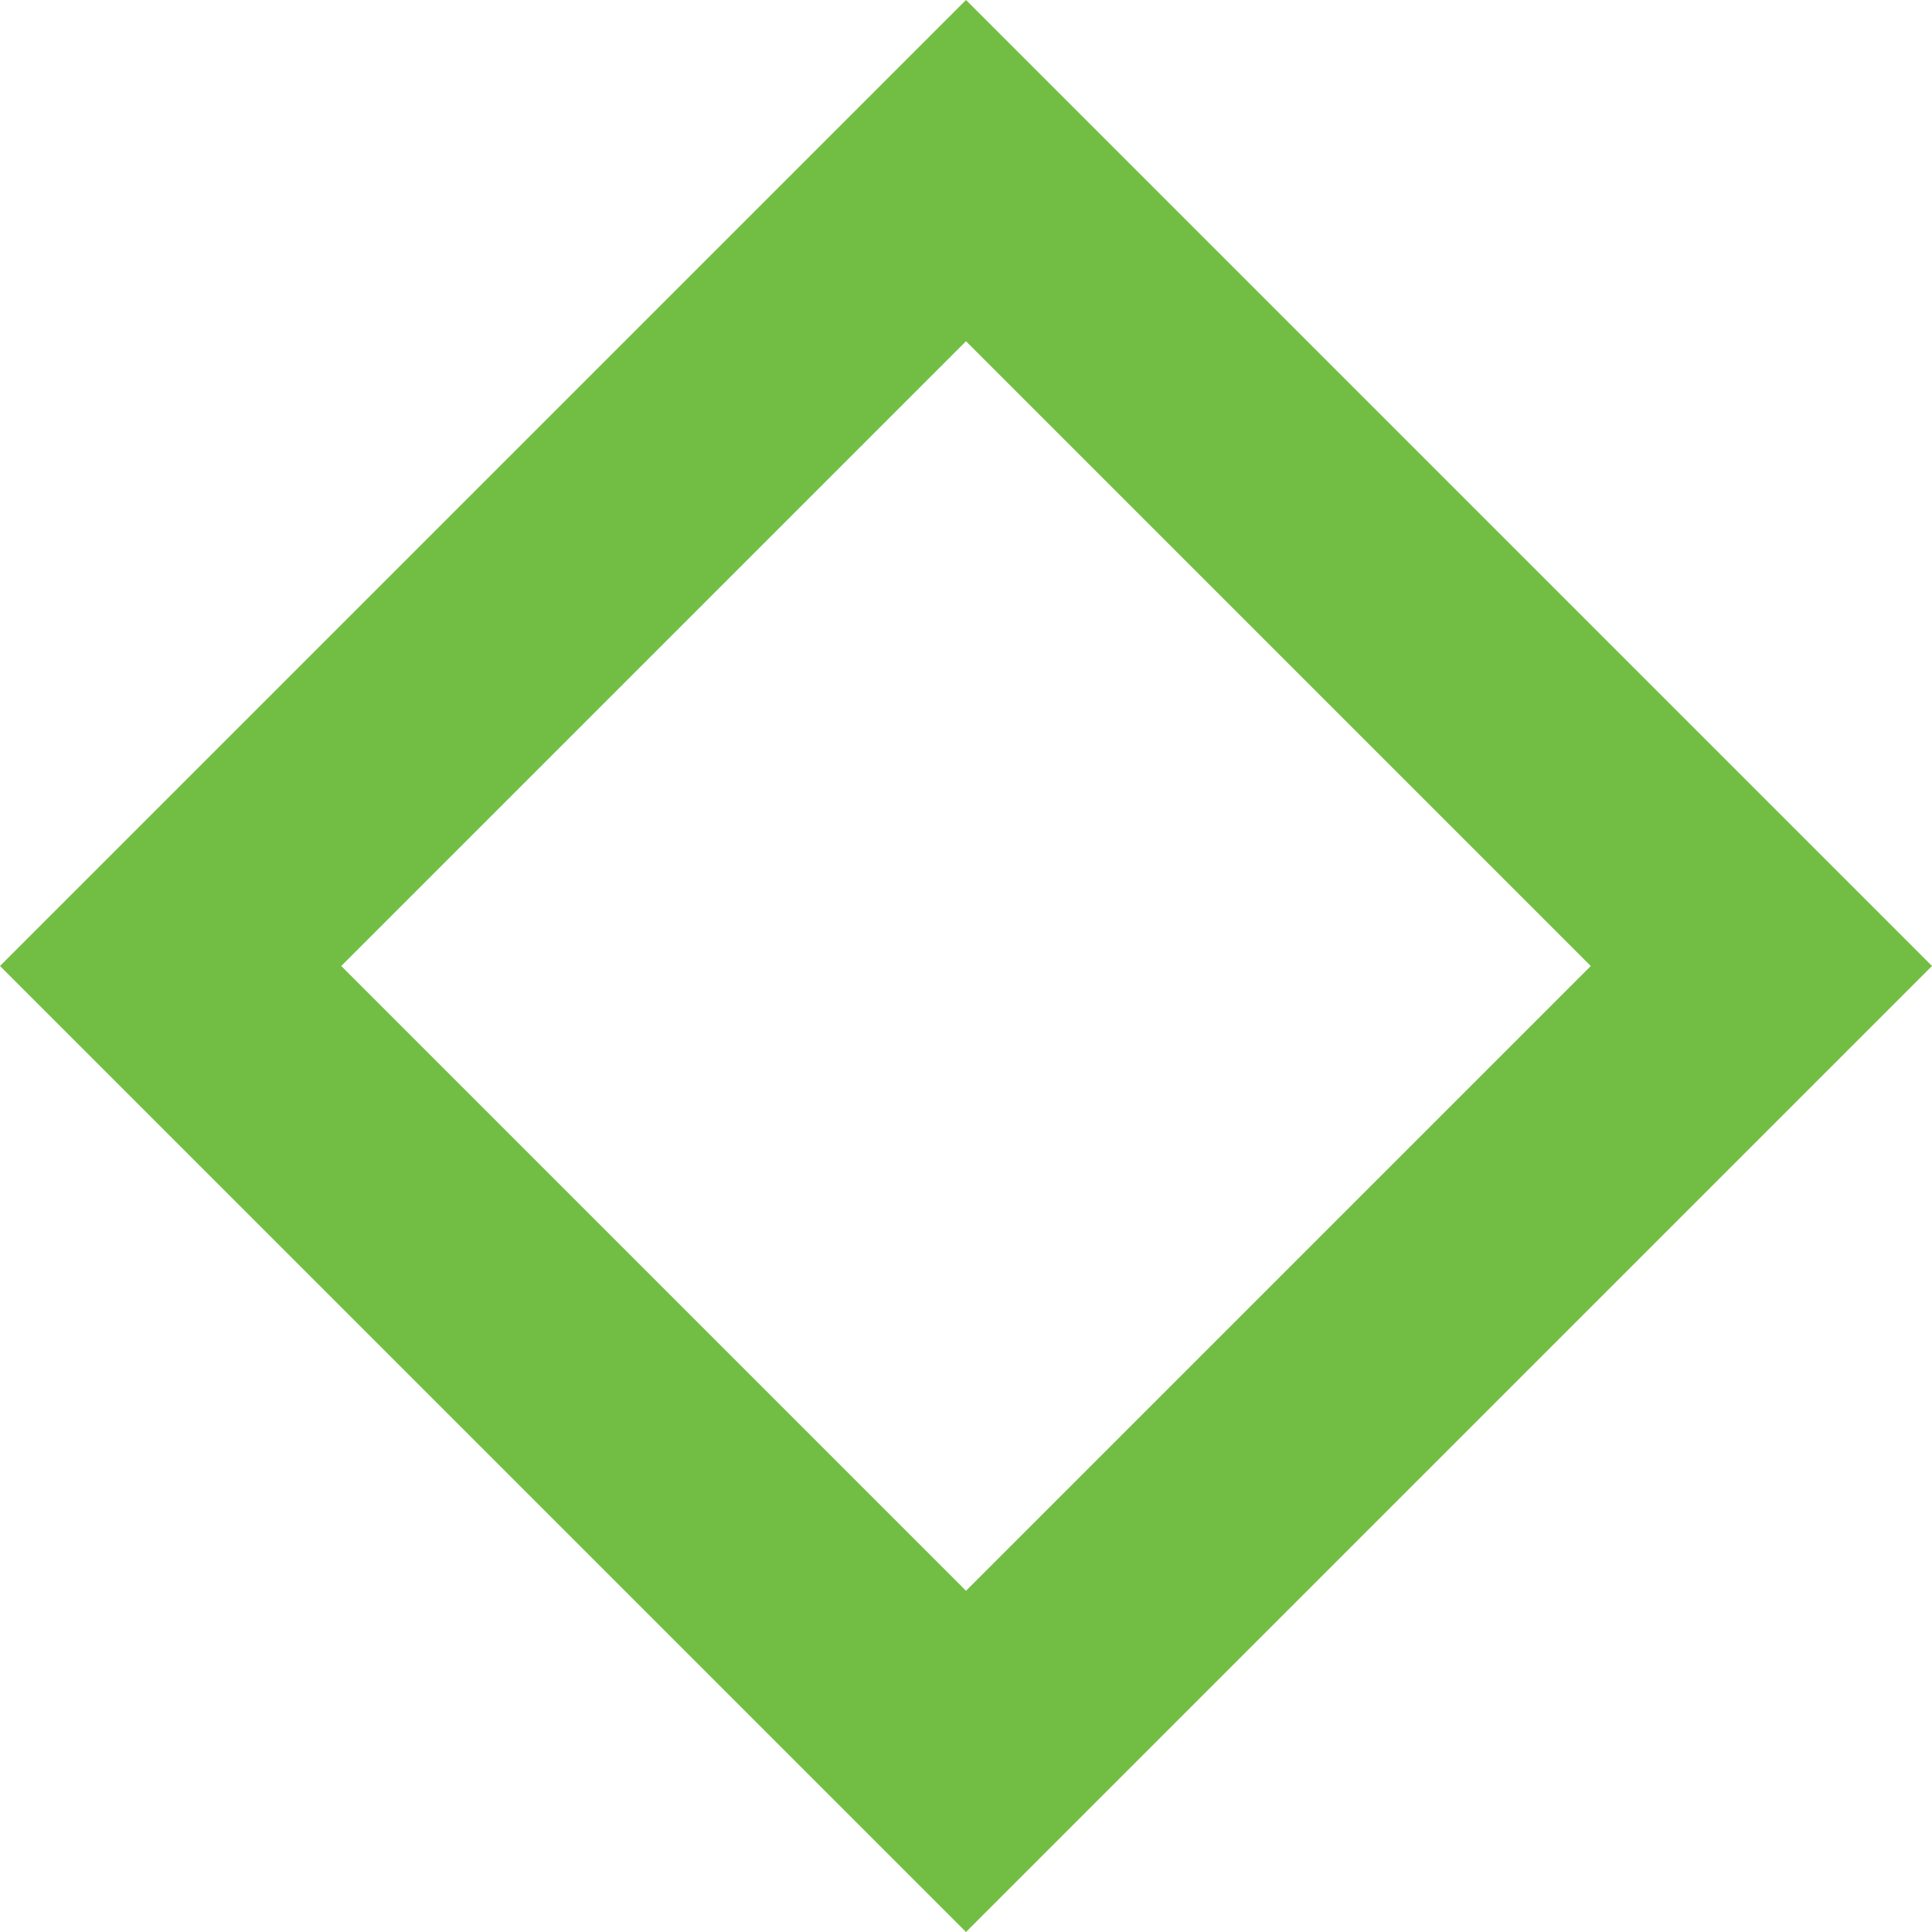 <svg width="582" height="582" viewBox="0 0 582 582" fill="none" xmlns="http://www.w3.org/2000/svg">
<path fill-rule="evenodd" clip-rule="evenodd" d="M582 291L291 0L-0 291L291 582L582 291ZM479.209 291L291 102.791L102.791 291L291 479.209L479.209 291Z" fill="#72BE44"/>
</svg>
